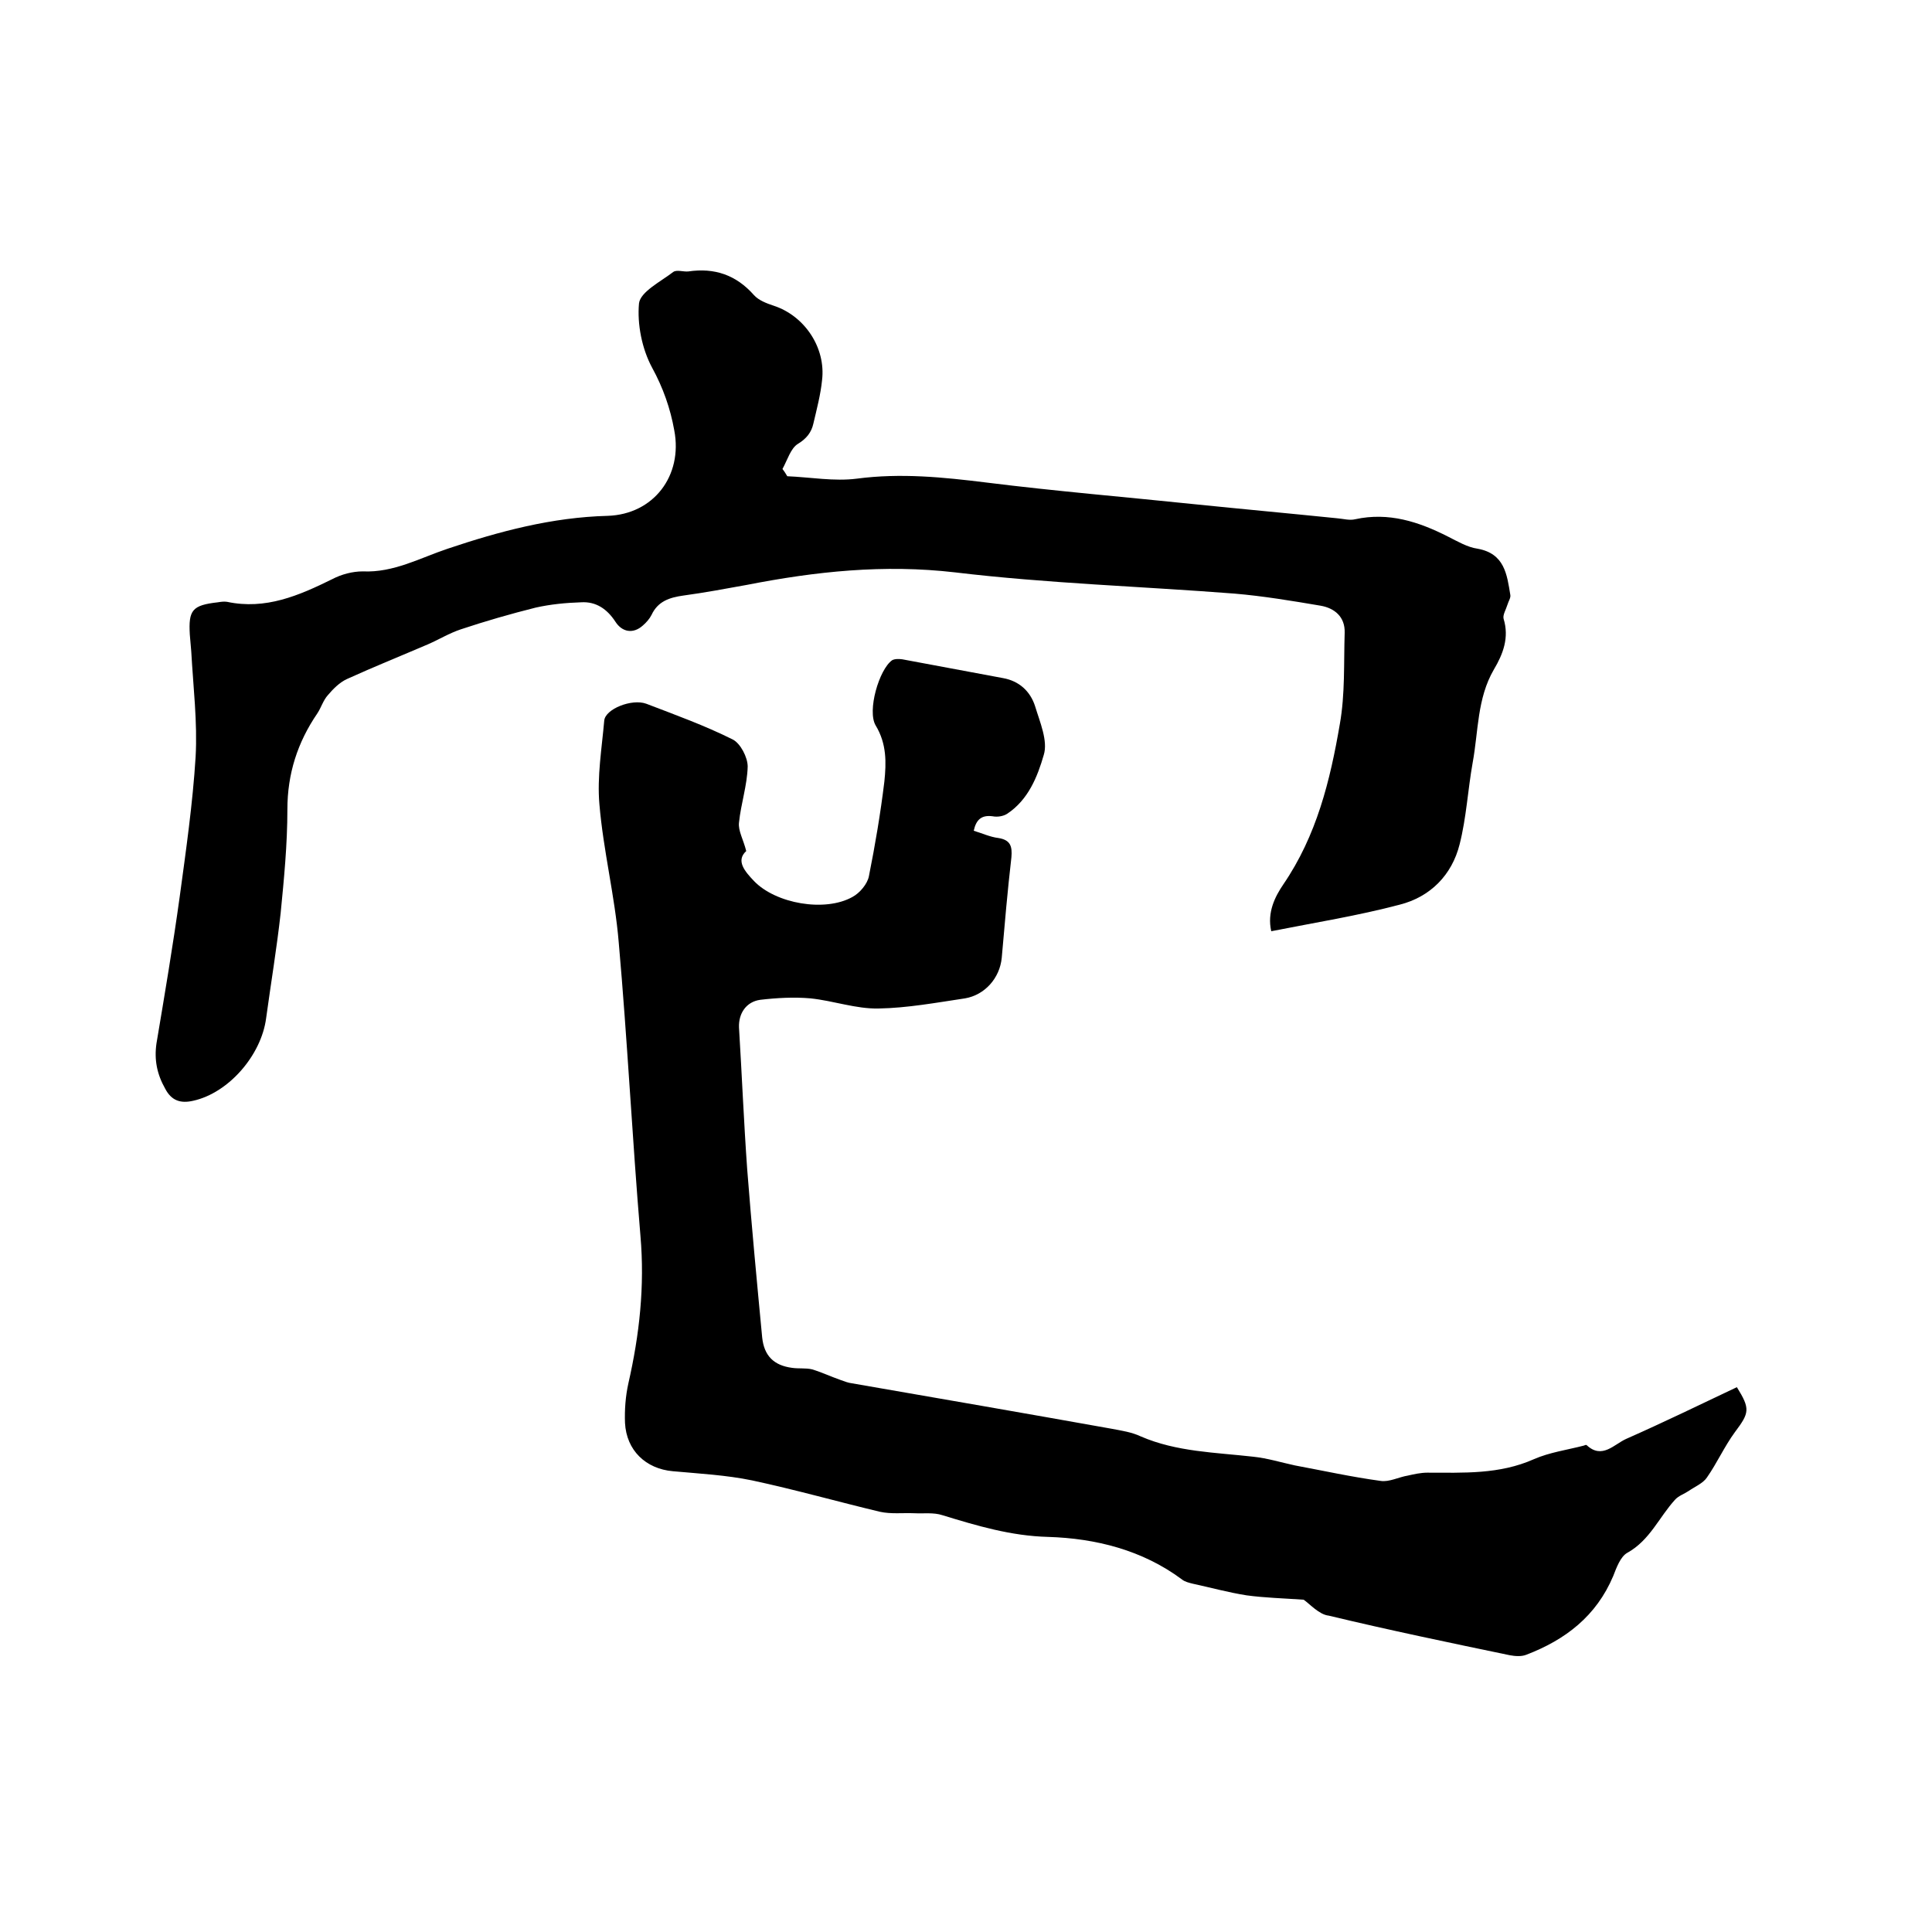 <svg enable-background="new 0 0 400 400" viewBox="0 0 400 400" xmlns="http://www.w3.org/2000/svg"><path d="m269.9 331.2c-4.4-.3-8.1-.4-11.8-.9-3.8-.6-7.4-1.6-11.1-2.4-.8-.2-1.7-.4-2.3-.9-8.2-6.1-17.9-8.5-27.7-8.8-7.7-.2-14.7-2.3-21.9-4.5-1.8-.6-3.9-.3-5.8-.4-2.4-.1-4.8.2-7.1-.3-8.8-2.1-17.6-4.6-26.5-6.5-5.3-1.1-10.9-1.4-16.4-1.9-5.6-.5-9.6-4.3-9.9-10-.1-2.7.1-5.5.7-8.2 2.3-10.1 3.4-20.1 2.5-30.5-1.7-20.2-2.7-40.5-4.5-60.8-.8-9.6-3.2-19-4-28.6-.5-5.7.5-11.6 1-17.3.2-2.4 5.7-4.6 8.7-3.5 6 2.3 12.1 4.5 17.9 7.4 1.6.8 3.1 3.7 3.1 5.6-.1 3.9-1.4 7.7-1.8 11.6-.2 1.7.9 3.5 1.5 5.9-2.2 2-.3 4.2 1.6 6.2 4.5 4.7 14.7 6.5 20.4 3.3 1.5-.8 3.1-2.7 3.4-4.3 1.3-6.5 2.4-13 3.2-19.6.4-3.9.5-7.8-1.8-11.6-1.8-3 .7-11.6 3.4-13.5.5-.3 1.4-.3 2.1-.2 7 1.3 13.9 2.6 20.9 3.9 3.3.6 5.6 2.7 6.6 5.8 1 3.3 2.7 7.2 1.8 10.1-1.3 4.5-3.2 9.3-7.6 12.2-.8.5-2 .7-3 .5-2.3-.3-3.4.7-3.9 3 1.7.5 3.4 1.3 5.1 1.5 2.5.4 2.9 1.7 2.7 4-.8 6.9-1.4 13.9-2 20.8-.4 4.2-3.5 7.7-7.6 8.4-6 .9-12 2-17.9 2.1-4.7.1-9.3-1.6-14.1-2.1-3.4-.3-7-.1-10.4.3-2.9.4-4.5 2.8-4.4 5.7.6 9.8 1 19.6 1.7 29.4.9 11.6 2 23.2 3.1 34.8.4 3.8 2.4 5.8 6.2 6.3 1.4.2 2.8 0 4.1.3 2 .6 3.9 1.5 5.9 2.2.8.3 1.6.6 2.4.7 17.9 3.1 35.8 6.2 53.7 9.4 2.1.4 4.2.7 6.1 1.6 7.4 3.2 15.4 3.3 23.3 4.2 2.9.3 5.8 1.2 8.6 1.8 5.9 1.1 11.8 2.4 17.7 3.2 1.8.3 3.8-.8 5.7-1.1 1.3-.3 2.7-.6 4-.6 7.5 0 14.9.4 22.1-2.8 3.2-1.4 6.8-1.9 10.3-2.8.2-.1.5-.2.6-.1 3.2 3 5.7-.2 8.2-1.3 7.7-3.4 15.3-7.1 22.9-10.7 2.8 4.5 2.6 5.3-.4 9.3-2.2 3-3.7 6.4-5.8 9.4-.8 1.2-2.5 1.9-3.8 2.8-.9.6-2.1 1-2.8 1.8-3.3 3.6-5.2 8.4-9.9 11-1.4.8-2.2 3-2.9 4.8-3.5 8.3-9.9 13.2-18 16.3-1 .4-2.3.3-3.4.1-12.5-2.6-25-5.2-37.5-8.2-2-.2-4-2.5-5.2-3.3z"/><path d="m163 98.6c4.8.2 9.7 1.1 14.4.5 9.1-1.2 17.9-.3 26.8.8 14.4 1.8 28.8 3 43.2 4.5 9.8 1 19.6 1.9 29.4 2.9 1.3.1 2.6.5 3.8.2 6.9-1.5 13.1.5 19.2 3.6 2 1 4 2.2 6.1 2.5 5.6 1 6.1 5.3 6.8 9.6.1.6-.4 1.3-.6 2-.3 1-1 2.1-.8 2.9 1.2 3.9-.1 7.3-2 10.5-3.5 6-3.2 12.8-4.4 19.3-1 5.6-1.3 11.4-2.7 16.9-1.6 6.4-6.1 10.9-12.4 12.5-8.7 2.3-17.5 3.7-26.6 5.5-.9-3.9.8-7.2 2.5-9.7 6.9-10.1 9.7-21.5 11.7-33.2 1.1-6.2.8-12.6 1-18.9.1-3.3-2.1-5.1-5-5.6-5.9-1-11.9-2-17.8-2.5-19.3-1.5-38.7-2.1-57.9-4.4-14.7-1.7-28.8-.2-43.1 2.6-4.4.8-8.7 1.6-13.1 2.2-2.9.4-5.3 1.2-6.6 4-.4.8-1.1 1.6-1.8 2.2-2 1.8-4.3 1.4-5.7-.8-1.7-2.6-4-4.2-7.1-4-3.1.1-6.3.4-9.4 1.1-5.2 1.3-10.4 2.8-15.5 4.5-2.4.8-4.5 2.1-6.8 3.1-5.6 2.4-11.3 4.7-16.8 7.2-1.5.7-2.8 2-3.9 3.3-1 1.1-1.4 2.6-2.2 3.8-4.1 6-6.2 12.5-6.2 19.9 0 7.2-.7 14.4-1.4 21.5-.8 7.2-2 14.4-3 21.7-1 7.7-7.8 15.5-15.1 17.1-2.6.6-4.5 0-5.8-2.5-1.7-3-2.3-6-1.8-9.4 1.7-10.1 3.4-20.2 4.8-30.3 1.3-9.6 2.7-19.3 3.3-29 .4-7.2-.5-14.5-.9-21.8-.1-1.2-.2-2.3-.3-3.5-.3-5.1.5-6.1 5.8-6.7.6-.1 1.3-.2 1.9-.1 8 1.7 14.9-1.3 21.8-4.7 1.9-1 4.2-1.6 6.3-1.6 6.4.3 11.9-2.8 17.6-4.7 10.7-3.6 21.6-6.5 33.1-6.8 9.5-.3 15.6-8.3 13.8-17.7-.8-4.5-2.3-8.8-4.6-13-2.1-3.9-3.1-9-2.7-13.3.3-2.4 4.5-4.5 7.1-6.5.7-.5 2.1 0 3.1-.1 5.4-.8 9.9.7 13.6 4.9 1 1.1 2.6 1.7 4.1 2.2 6.4 2.1 10.8 8.7 10 15.4-.3 3-1.1 6-1.8 9-.4 1.8-1.4 3.1-3.2 4.2-1.5.9-2.2 3.4-3.2 5.2.4.5.7 1 1 1.5z"/></svg>